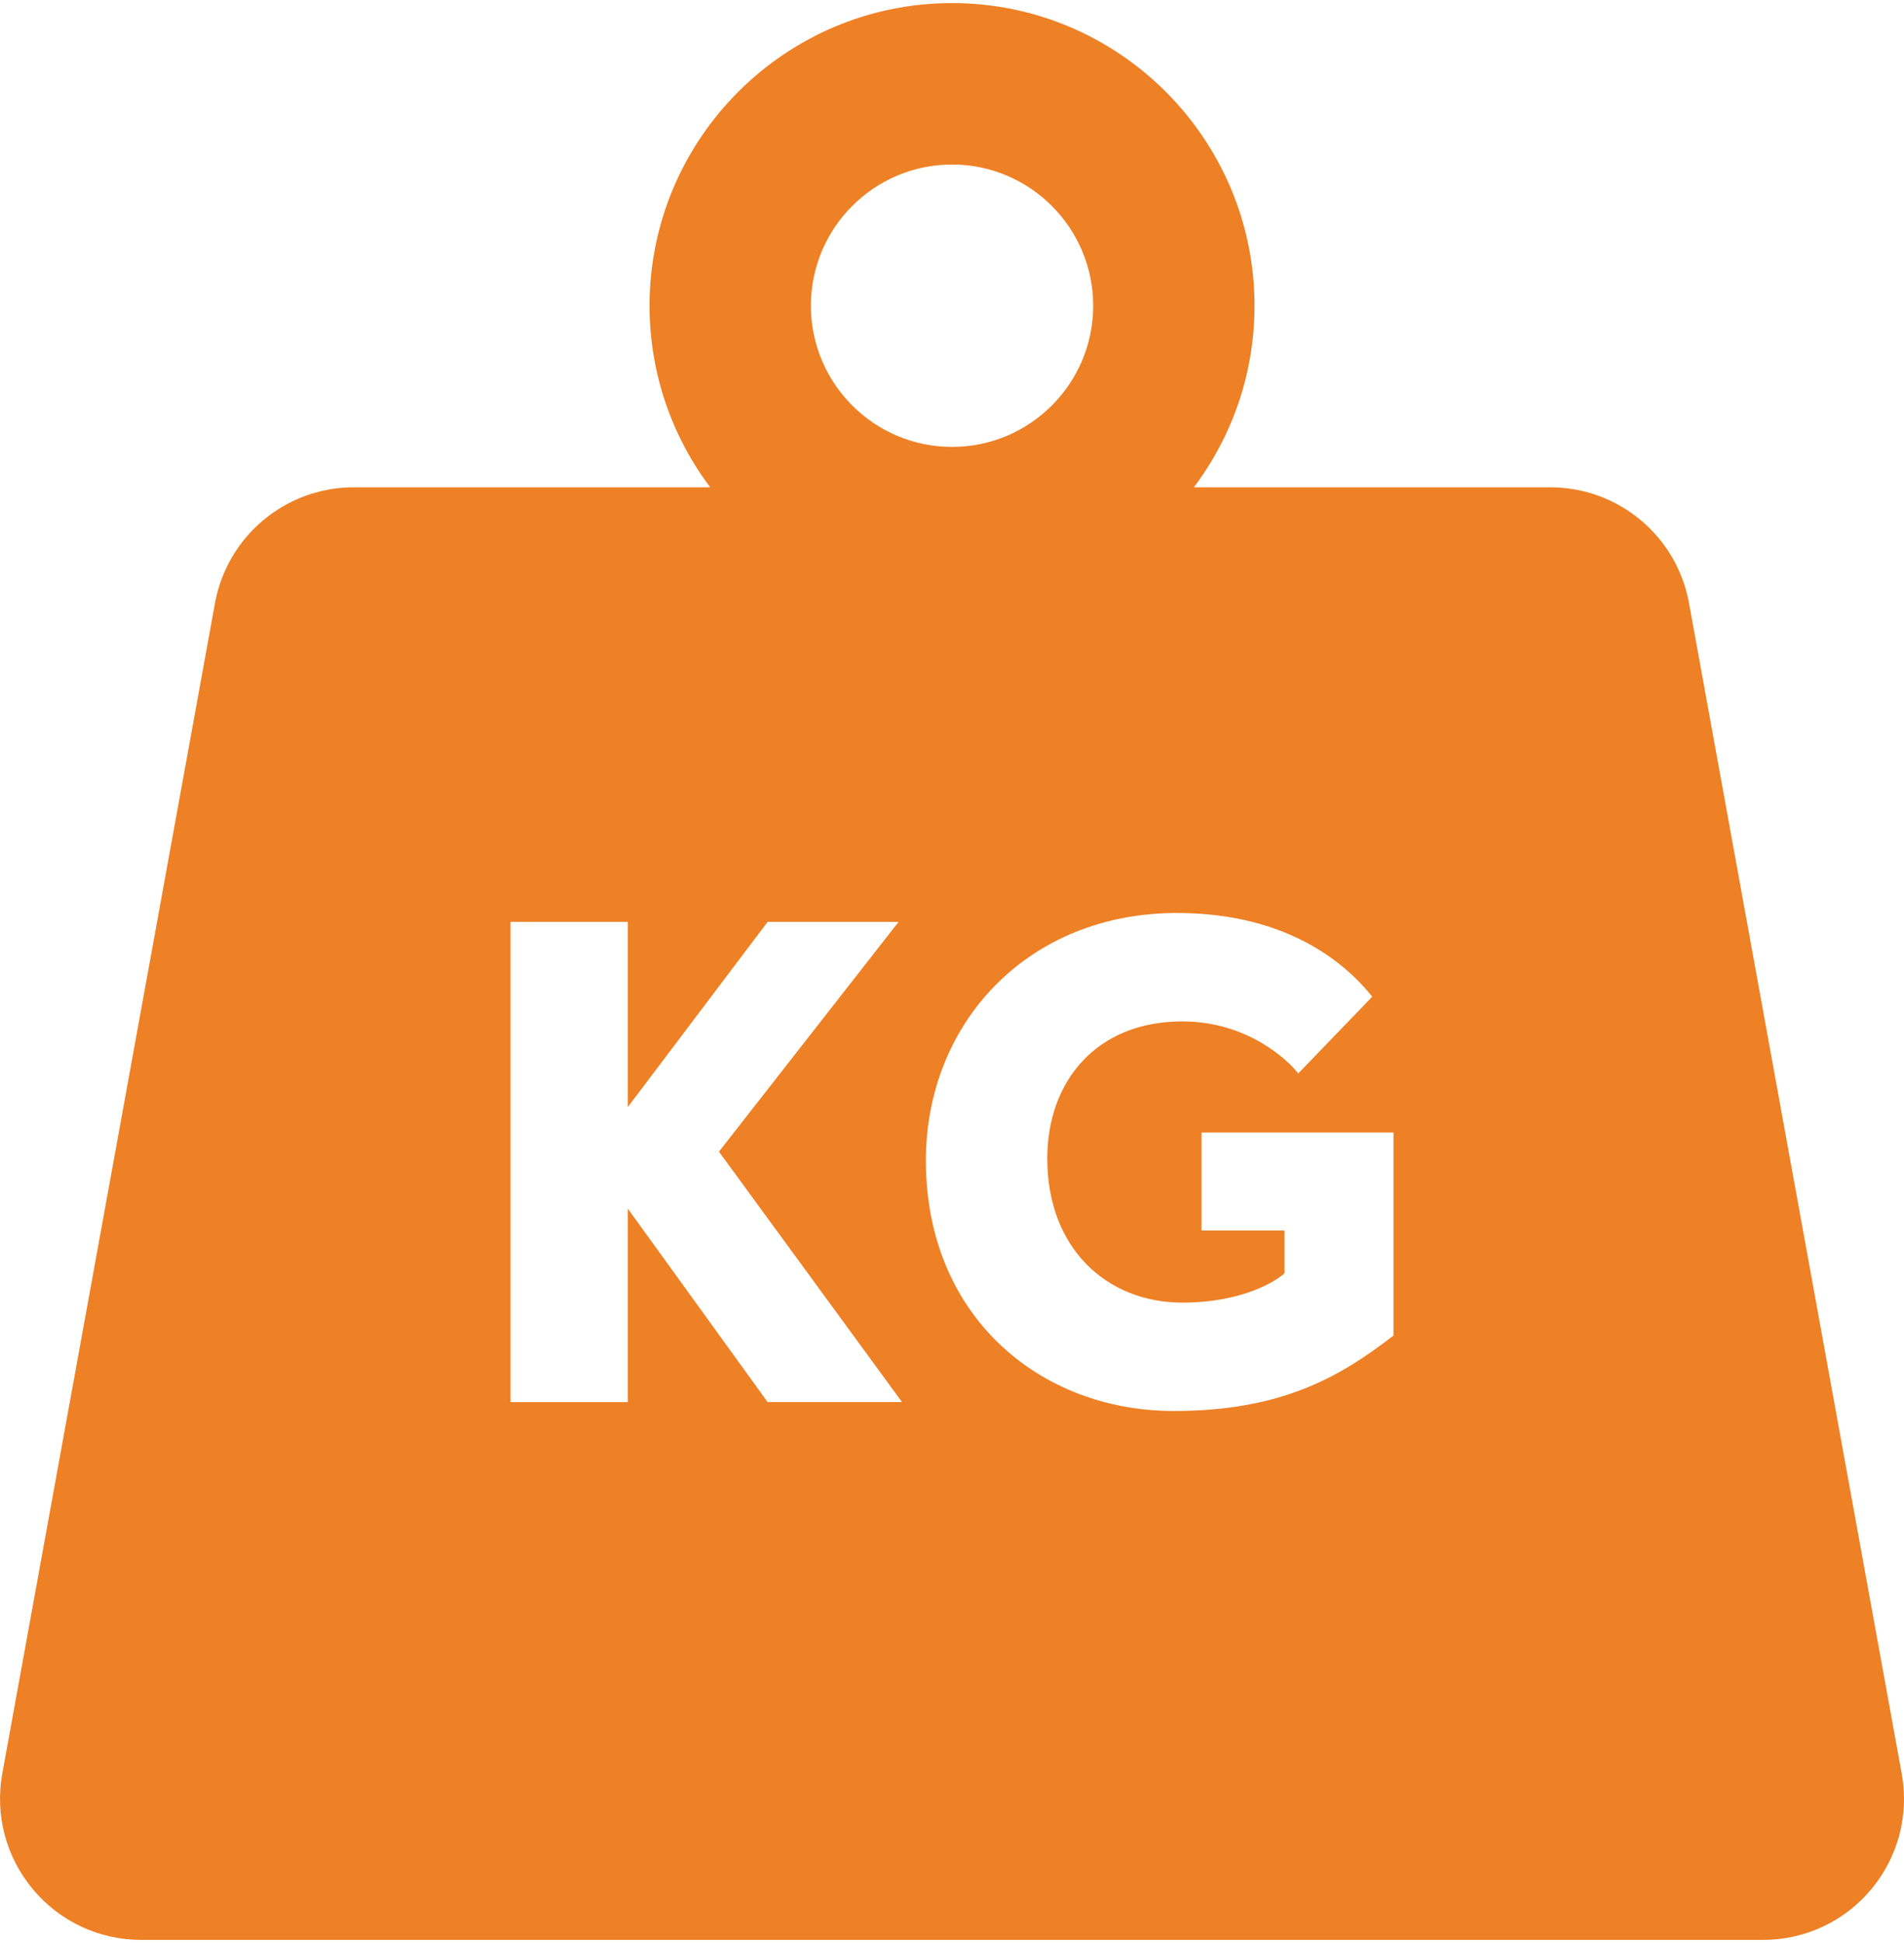 <?xml version="1.0" encoding="utf-8"?>
<!-- Generator: Adobe Illustrator 16.0.0, SVG Export Plug-In . SVG Version: 6.00 Build 0)  -->
<!DOCTYPE svg PUBLIC "-//W3C//DTD SVG 1.1//EN" "http://www.w3.org/Graphics/SVG/1.1/DTD/svg11.dtd">
<svg version="1.1" id="Vrstva_1" xmlns="http://www.w3.org/2000/svg" xmlns:xlink="http://www.w3.org/1999/xlink" x="0px" y="0px"
	 width="50px" height="51px" viewBox="0 0 50 51" enable-background="new 0 0 50 51" xml:space="preserve">
<path fill="#EE8025" d="M49.939,46.55l-5.584-30.715c-0.32-1.765-1.854-3.044-3.646-3.044h-9.358c1-1.329,1.593-2.979,1.593-4.767
	c0-4.38-3.563-7.943-7.942-7.943c-4.381,0-7.944,3.563-7.944,7.943c0,1.787,0.593,3.438,1.593,4.767H9.292
	c-1.792,0-3.325,1.279-3.647,3.044L0.061,46.55c-0.197,1.084,0.094,2.191,0.801,3.037c0.705,0.848,1.746,1.332,2.847,1.332h42.586
	c1.104,0,2.142-0.484,2.847-1.332C49.847,48.741,50.138,47.634,49.939,46.55z M25.002,4.318c2.043,0,3.706,1.663,3.706,3.706
	c0,2.045-1.663,3.707-3.706,3.707c-2.045,0-3.708-1.662-3.708-3.707C21.294,5.981,22.957,4.318,25.002,4.318z M20.158,36.802
	l-3.672-5.078v5.078h-3.08V24.198h3.08v4.861l3.672-4.861h3.439l-4.717,6.031l4.807,6.572H20.158z M36.594,35.056
	c-1.332,1.025-2.862,1.98-5.762,1.98c-3.564,0-6.518-2.521-6.518-6.572c0-3.602,2.665-6.5,6.59-6.5c2.971,0,4.484,1.387,5.132,2.197
	l-1.944,2.016c-0.271-0.359-1.351-1.367-3.043-1.367c-2.251,0-3.547,1.566-3.547,3.6c0,2.342,1.549,3.781,3.547,3.781
	c1.584,0,2.484-0.576,2.683-0.773V32.3h-2.179v-2.574h5.041V35.056z"/>
</svg>
